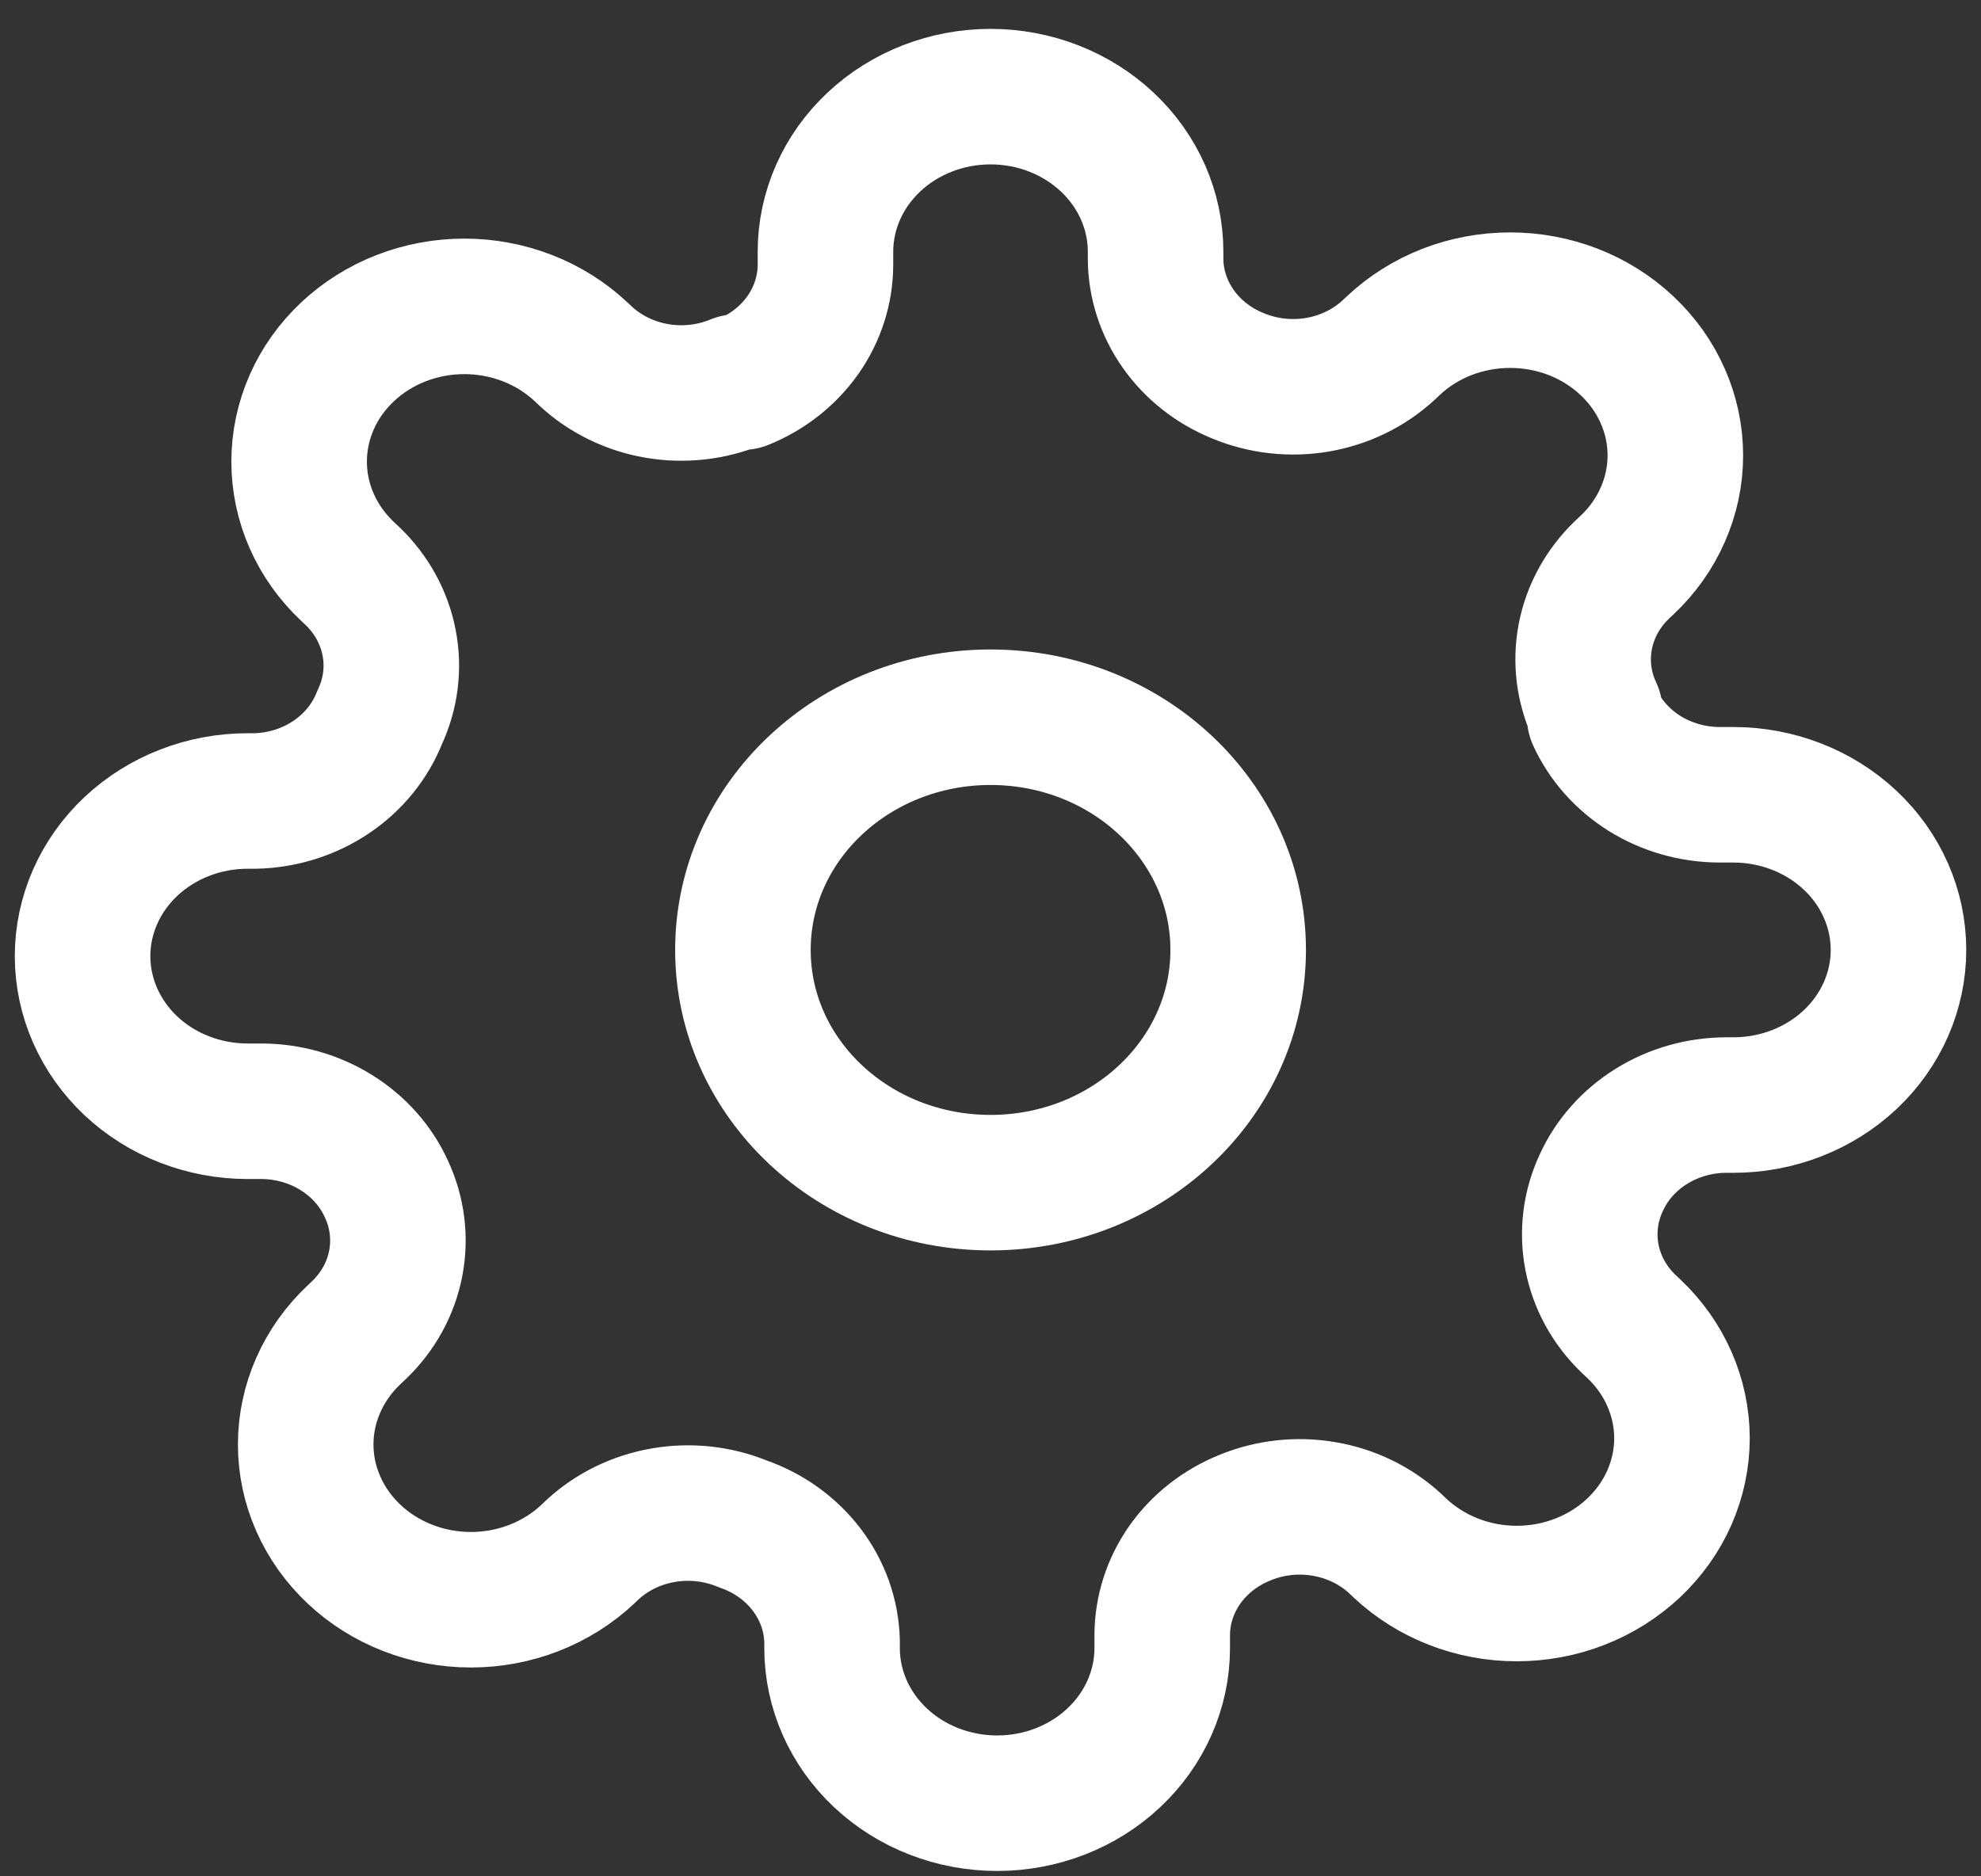 <svg width="38" height="36" viewBox="0 0 38 36" fill="none" xmlns="http://www.w3.org/2000/svg">
<rect x="0" y="0" width="38" height="36" fill="#333333" stroke="none"/>
<path d="M19.001 22.691C21.624 22.691 23.751 20.692 23.751 18.226C23.751 15.76 21.624 13.761 19.001 13.761C16.377 13.761 14.251 15.76 14.251 18.226C14.251 20.692 16.377 22.691 19.001 22.691Z" stroke="white" stroke-width="2.6" stroke-linecap="round" stroke-linejoin="round"/>
<path d="M30.717 22.691C30.507 23.14 30.444 23.637 30.537 24.12C30.63 24.603 30.875 25.049 31.24 25.399L31.335 25.489C31.629 25.765 31.863 26.093 32.022 26.455C32.181 26.816 32.264 27.204 32.264 27.595C32.264 27.986 32.181 28.373 32.022 28.735C31.863 29.096 31.629 29.424 31.335 29.701C31.041 29.977 30.692 30.197 30.307 30.347C29.923 30.497 29.511 30.574 29.094 30.574C28.678 30.574 28.266 30.497 27.882 30.347C27.497 30.197 27.148 29.977 26.854 29.701L26.759 29.611C26.386 29.268 25.912 29.038 25.398 28.951C24.885 28.863 24.355 28.922 23.877 29.12C23.409 29.309 23.01 29.622 22.728 30.021C22.447 30.421 22.296 30.889 22.294 31.368V31.621C22.294 32.41 21.96 33.167 21.366 33.725C20.773 34.284 19.967 34.597 19.127 34.597C18.288 34.597 17.482 34.284 16.888 33.725C16.294 33.167 15.961 32.41 15.961 31.621V31.487C15.948 30.994 15.779 30.516 15.474 30.116C15.169 29.715 14.743 29.409 14.251 29.239C13.773 29.041 13.243 28.982 12.73 29.07C12.216 29.157 11.742 29.387 11.369 29.73L11.274 29.82C10.98 30.097 10.631 30.316 10.246 30.466C9.862 30.616 9.45 30.693 9.034 30.693C8.617 30.693 8.205 30.616 7.821 30.466C7.436 30.316 7.087 30.097 6.793 29.82C6.499 29.543 6.265 29.215 6.106 28.854C5.946 28.492 5.864 28.105 5.864 27.714C5.864 27.323 5.946 26.935 6.106 26.574C6.265 26.213 6.499 25.884 6.793 25.608L6.888 25.518C7.253 25.168 7.498 24.722 7.591 24.239C7.684 23.757 7.621 23.259 7.411 22.81C7.21 22.369 6.877 21.994 6.452 21.73C6.027 21.465 5.529 21.323 5.02 21.321H4.751C3.911 21.321 3.105 21.008 2.511 20.45C1.918 19.891 1.584 19.134 1.584 18.345C1.584 17.555 1.918 16.798 2.511 16.24C3.105 15.682 3.911 15.368 4.751 15.368H4.893C5.417 15.357 5.925 15.197 6.352 14.91C6.778 14.624 7.103 14.223 7.284 13.761C7.495 13.312 7.558 12.814 7.464 12.331C7.371 11.848 7.127 11.403 6.761 11.052L6.666 10.963C6.372 10.686 6.138 10.358 5.979 9.996C5.82 9.635 5.738 9.248 5.738 8.857C5.738 8.465 5.82 8.078 5.979 7.717C6.138 7.355 6.372 7.027 6.666 6.751C6.961 6.474 7.31 6.254 7.694 6.105C8.079 5.955 8.491 5.878 8.907 5.878C9.323 5.878 9.735 5.955 10.12 6.105C10.504 6.254 10.853 6.474 11.147 6.751L11.242 6.84C11.616 7.183 12.089 7.413 12.603 7.501C13.117 7.588 13.646 7.529 14.124 7.331H14.251C14.719 7.142 15.118 6.829 15.4 6.43C15.681 6.031 15.832 5.563 15.834 5.084V4.831C15.834 4.041 16.168 3.284 16.762 2.726C17.355 2.168 18.161 1.854 19.001 1.854C19.84 1.854 20.646 2.168 21.24 2.726C21.834 3.284 22.167 4.041 22.167 4.831V4.965C22.169 5.444 22.32 5.911 22.602 6.311C22.883 6.71 23.282 7.023 23.751 7.212C24.228 7.41 24.758 7.469 25.272 7.382C25.785 7.294 26.259 7.064 26.632 6.721L26.727 6.632C27.021 6.355 27.371 6.135 27.755 5.985C28.14 5.836 28.552 5.759 28.968 5.759C29.384 5.759 29.796 5.836 30.18 5.985C30.565 6.135 30.914 6.355 31.208 6.632C31.503 6.908 31.736 7.236 31.895 7.598C32.055 7.959 32.137 8.346 32.137 8.738C32.137 9.129 32.055 9.516 31.895 9.877C31.736 10.239 31.503 10.567 31.208 10.844L31.113 10.933C30.748 11.284 30.503 11.729 30.41 12.212C30.317 12.695 30.38 13.193 30.591 13.642V13.761C30.791 14.201 31.125 14.576 31.549 14.841C31.974 15.105 32.472 15.247 32.981 15.249H33.251C34.09 15.249 34.896 15.563 35.49 16.121C36.084 16.679 36.417 17.436 36.417 18.226C36.417 19.015 36.084 19.772 35.49 20.331C34.896 20.889 34.09 21.202 33.251 21.202H33.108C32.599 21.204 32.101 21.346 31.676 21.611C31.251 21.875 30.918 22.25 30.717 22.691Z" stroke="white" stroke-width="2.6" stroke-linecap="round" stroke-linejoin="round"/>
</svg>
